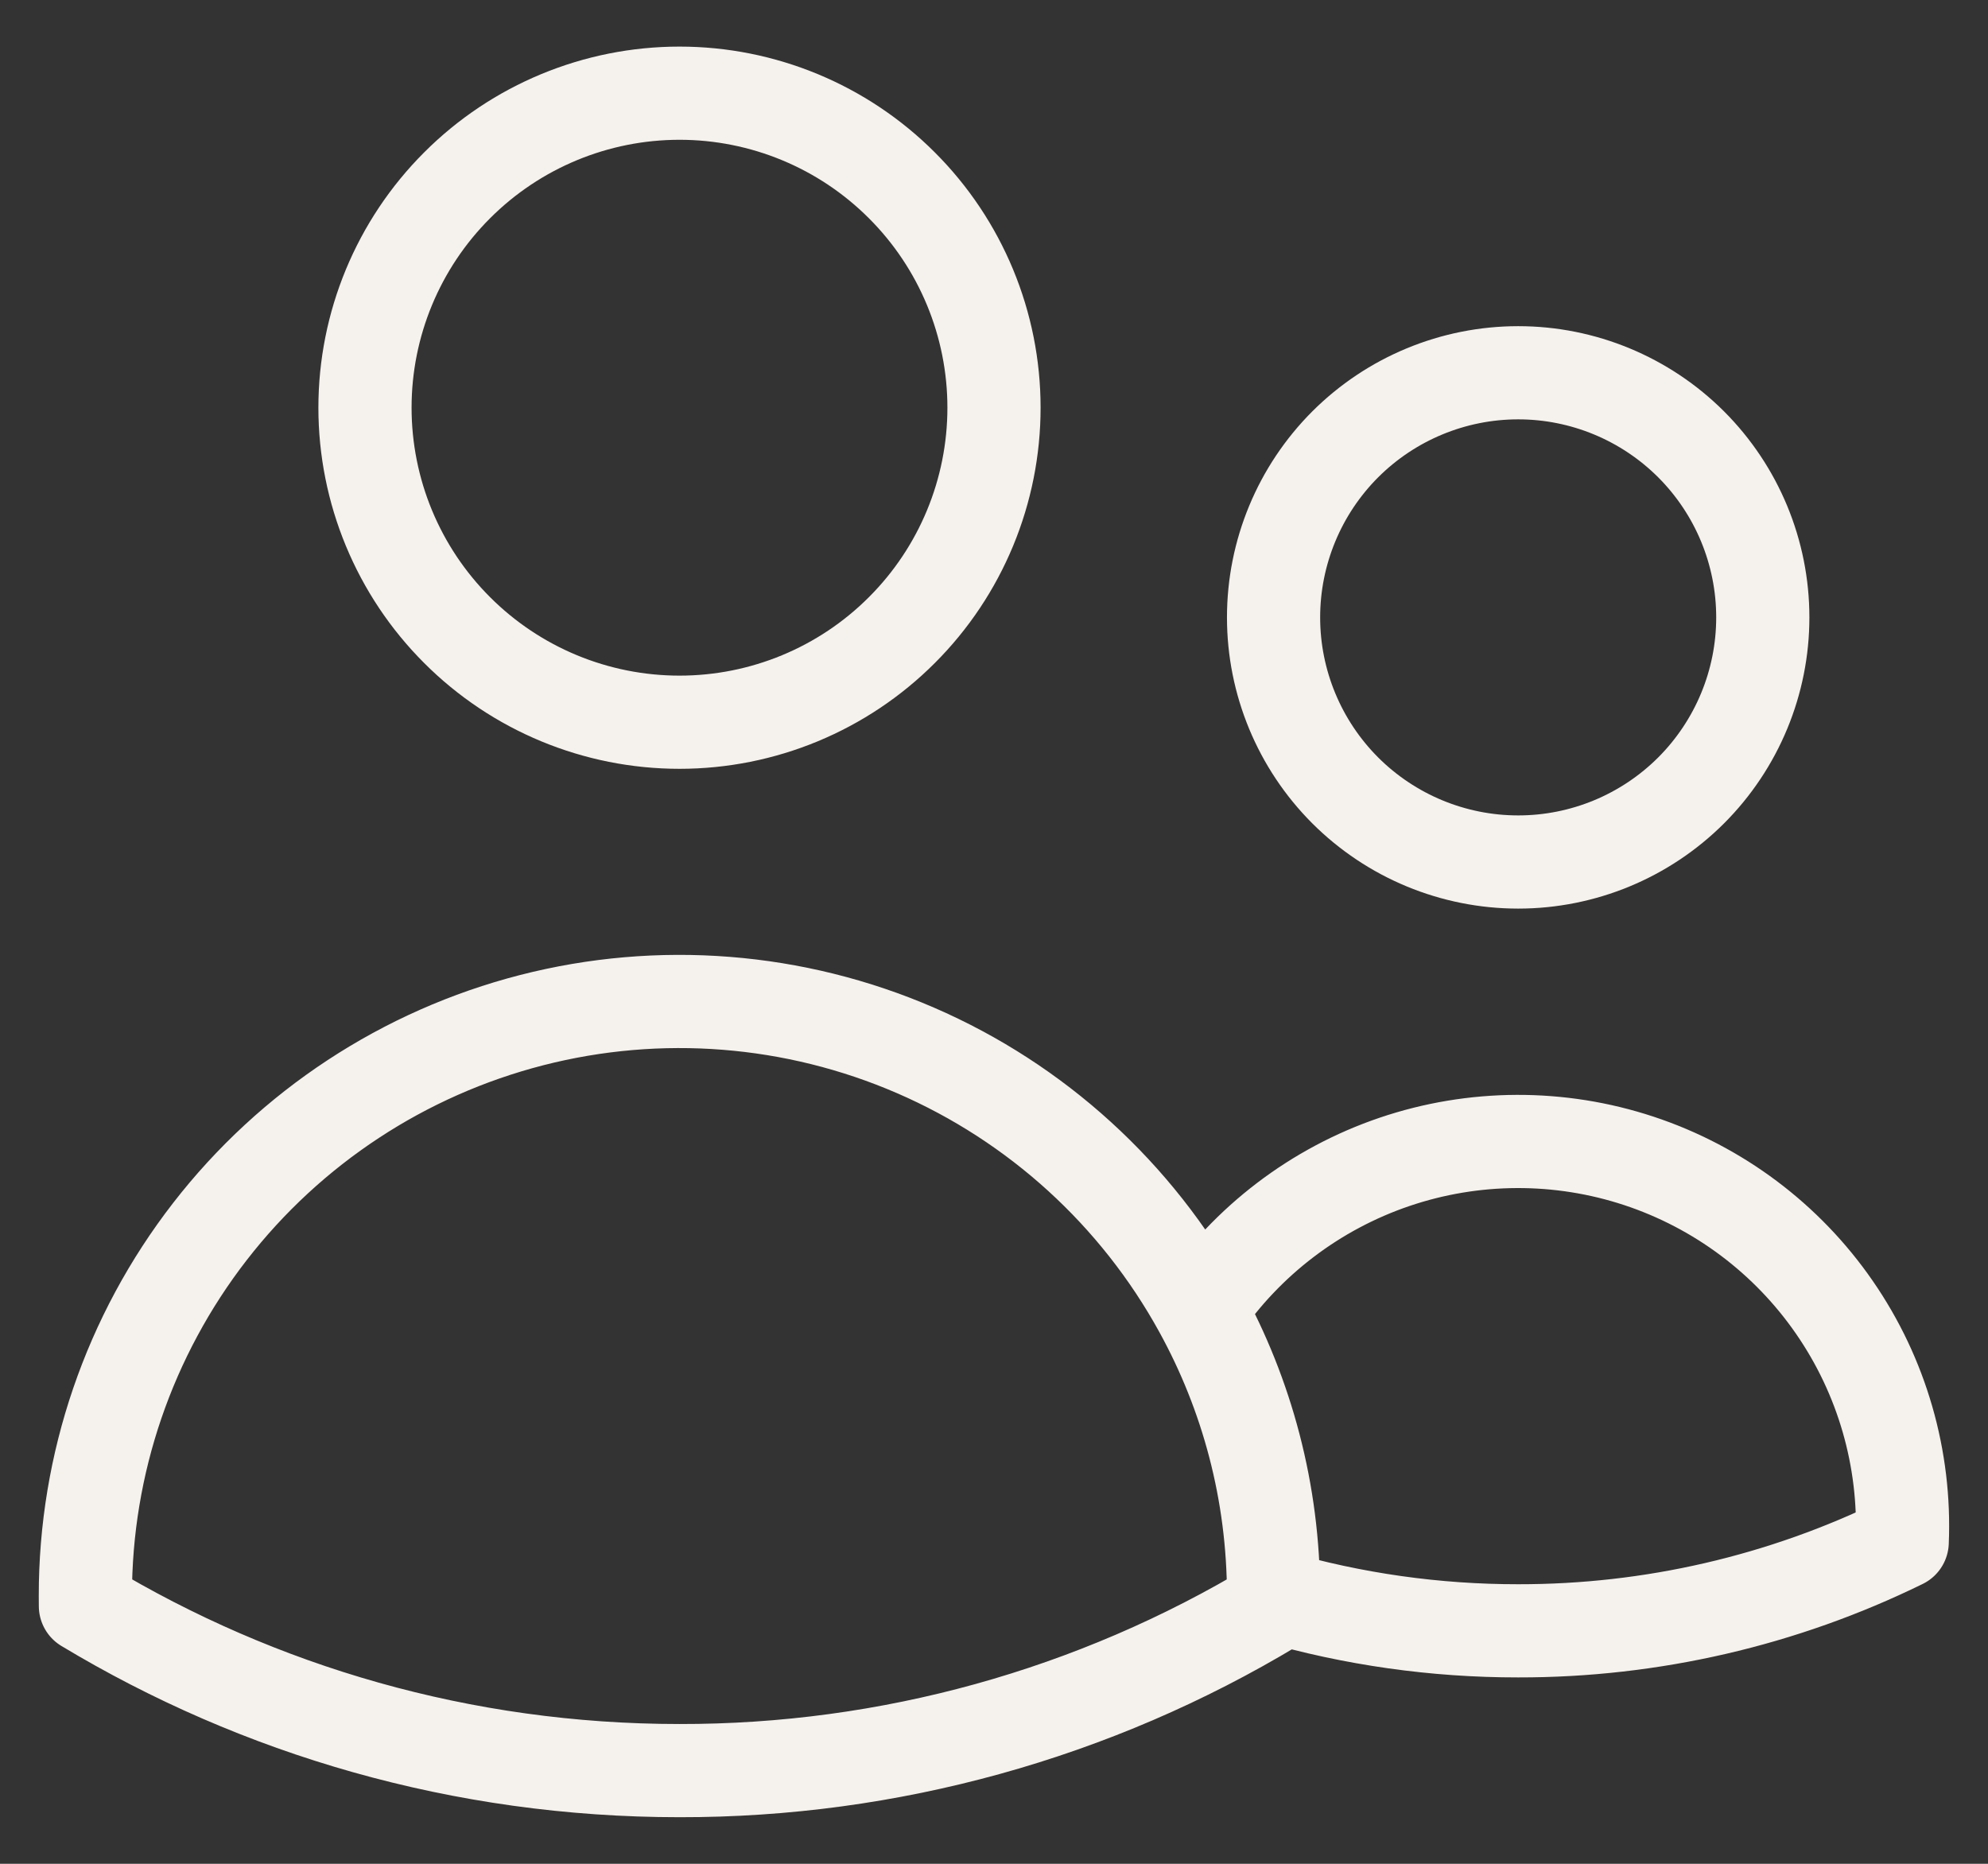 <svg width="32" height="30" viewBox="0 0 32 30" fill="none" xmlns="http://www.w3.org/2000/svg">
<rect x="0" y="0" width="32" height="30" fill="#333333" stroke="none"/>
<path d="M20.5 25.692C21.779 26.064 23.105 26.251 24.438 26.25C26.58 26.253 28.695 25.765 30.619 24.822C30.676 23.478 30.293 22.151 29.528 21.044C28.764 19.937 27.659 19.109 26.381 18.686C25.104 18.264 23.723 18.269 22.449 18.701C21.174 19.134 20.076 19.97 19.32 21.082M20.5 25.692V25.688C20.5 24.018 20.071 22.448 19.32 21.082M20.5 25.692V25.851C17.613 27.59 14.306 28.506 10.936 28.5C7.44 28.5 4.168 27.532 1.375 25.851L1.374 25.688C1.372 23.564 2.078 21.501 3.379 19.823C4.68 18.145 6.503 16.948 8.559 16.42C10.616 15.892 12.79 16.064 14.738 16.908C16.686 17.752 18.298 19.221 19.32 21.082M16 6.562C16 7.905 15.467 9.193 14.517 10.142C13.568 11.092 12.28 11.625 10.938 11.625C9.595 11.625 8.307 11.092 7.358 10.142C6.408 9.193 5.875 7.905 5.875 6.562C5.875 5.22 6.408 3.932 7.358 2.983C8.307 2.033 9.595 1.5 10.938 1.5C12.28 1.5 13.568 2.033 14.517 2.983C15.467 3.932 16 5.22 16 6.562ZM28.375 9.938C28.375 10.982 27.96 11.983 27.222 12.722C26.483 13.46 25.482 13.875 24.438 13.875C23.393 13.875 22.392 13.46 21.653 12.722C20.915 11.983 20.5 10.982 20.5 9.938C20.5 8.893 20.915 7.892 21.653 7.153C22.392 6.415 23.393 6 24.438 6C25.482 6 26.483 6.415 27.222 7.153C27.96 7.892 28.375 8.893 28.375 9.938Z" stroke="#F5F1EC" stroke-width="1.5" stroke-linecap="round" stroke-linejoin="round"/>
</svg>

